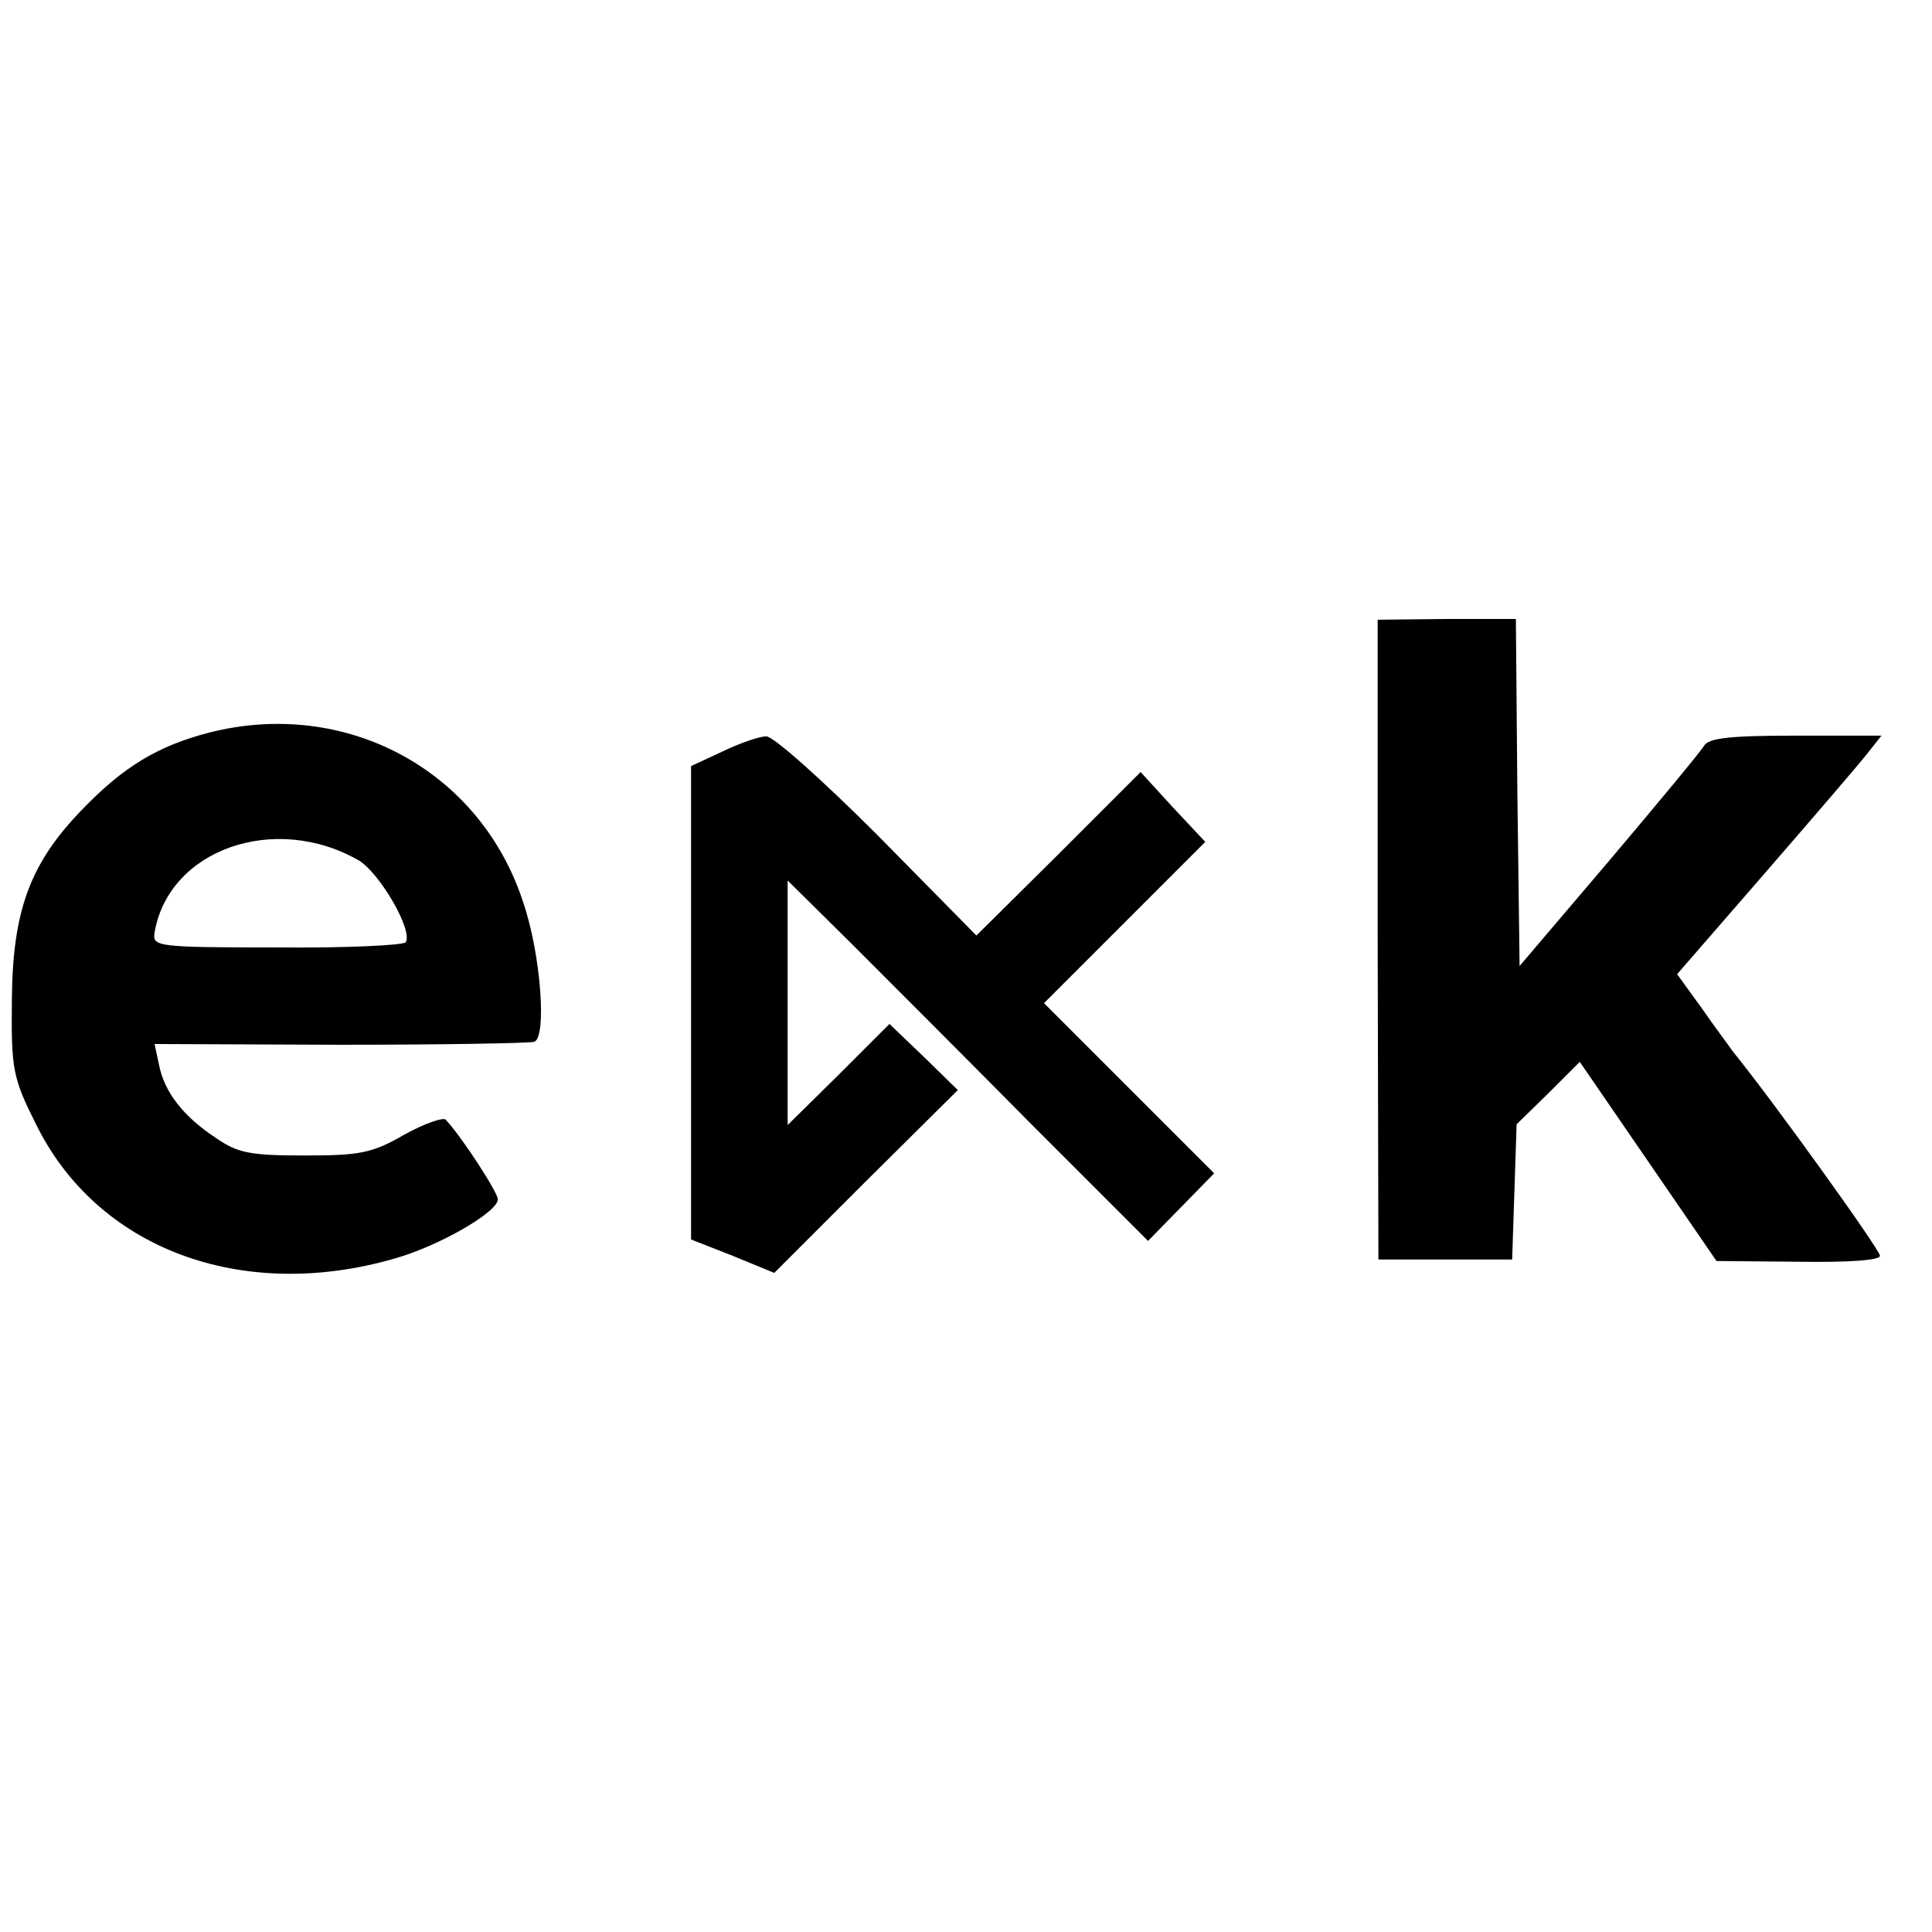 <svg version="1.0" xmlns="http://www.w3.org/2000/svg" width="346.667" height="346.667" viewBox="0 0 260 260"><path d="M185.4 126.4l.1 43.1h18l.3-9.1.3-9.1 4.3-4.2 4.2-4.2 9.2 13.4 9.2 13.4 11 .1c6.9.1 11-.2 11-.8 0-.8-14.2-20.6-19.8-27.5-.4-.6-2.3-3.1-4.1-5.7l-3.4-4.7 11.9-13.7c6.5-7.5 12.7-14.7 13.7-16l1.9-2.4h-11.6c-8.7 0-11.7.3-12.3 1.4-.4.7-6.2 7.7-12.8 15.5l-12 14.1-.3-23.4-.2-23.3h-9.3l-9.3.1v43zM28.1 98.6c-6.9 1.8-11.5 4.6-17 10.3-7.1 7.3-9.4 13.7-9.5 25.6-.1 9.4.1 10.5 3.2 16.7C13 168 32.4 175.3 53 169.4c6.1-1.7 14-6.3 14-8 0-.9-4.7-8.2-7-10.7-.3-.4-2.9.5-5.6 2-4.3 2.5-6 2.8-13.4 2.8-7.3 0-9-.3-12-2.4-4.4-2.9-6.9-6.2-7.6-9.8l-.6-2.8 24.9.1c13.6 0 25.4-.2 26.2-.4 1.7-.6.9-11.8-1.5-18.8-5.8-17.8-23.9-27.5-42.3-22.8zm20.2 17.2c2.8 1.7 7.3 9.4 6.3 11-.2.4-8 .8-17.3.7-16.2 0-16.8-.1-16.5-2 1.9-11.2 16.2-16.2 27.5-9.7zm49-14.7l-4.3 2v63.7l5.6 2.2 5.6 2.3 12.3-12.3 12.4-12.3-4.6-4.5-4.6-4.4-6.8 6.8-6.9 6.8v-32.9l8.6 8.5c4.7 4.7 15.6 15.6 24.2 24.3l15.7 15.7 4.4-4.5 4.5-4.6-11.5-11.5-11.4-11.4 10.8-10.8 10.9-10.9-4.4-4.7-4.3-4.7-11 11-11.1 11-13.3-13.5c-7.4-7.4-14.1-13.4-15-13.3-.9 0-3.5.9-5.8 2z"/></svg>